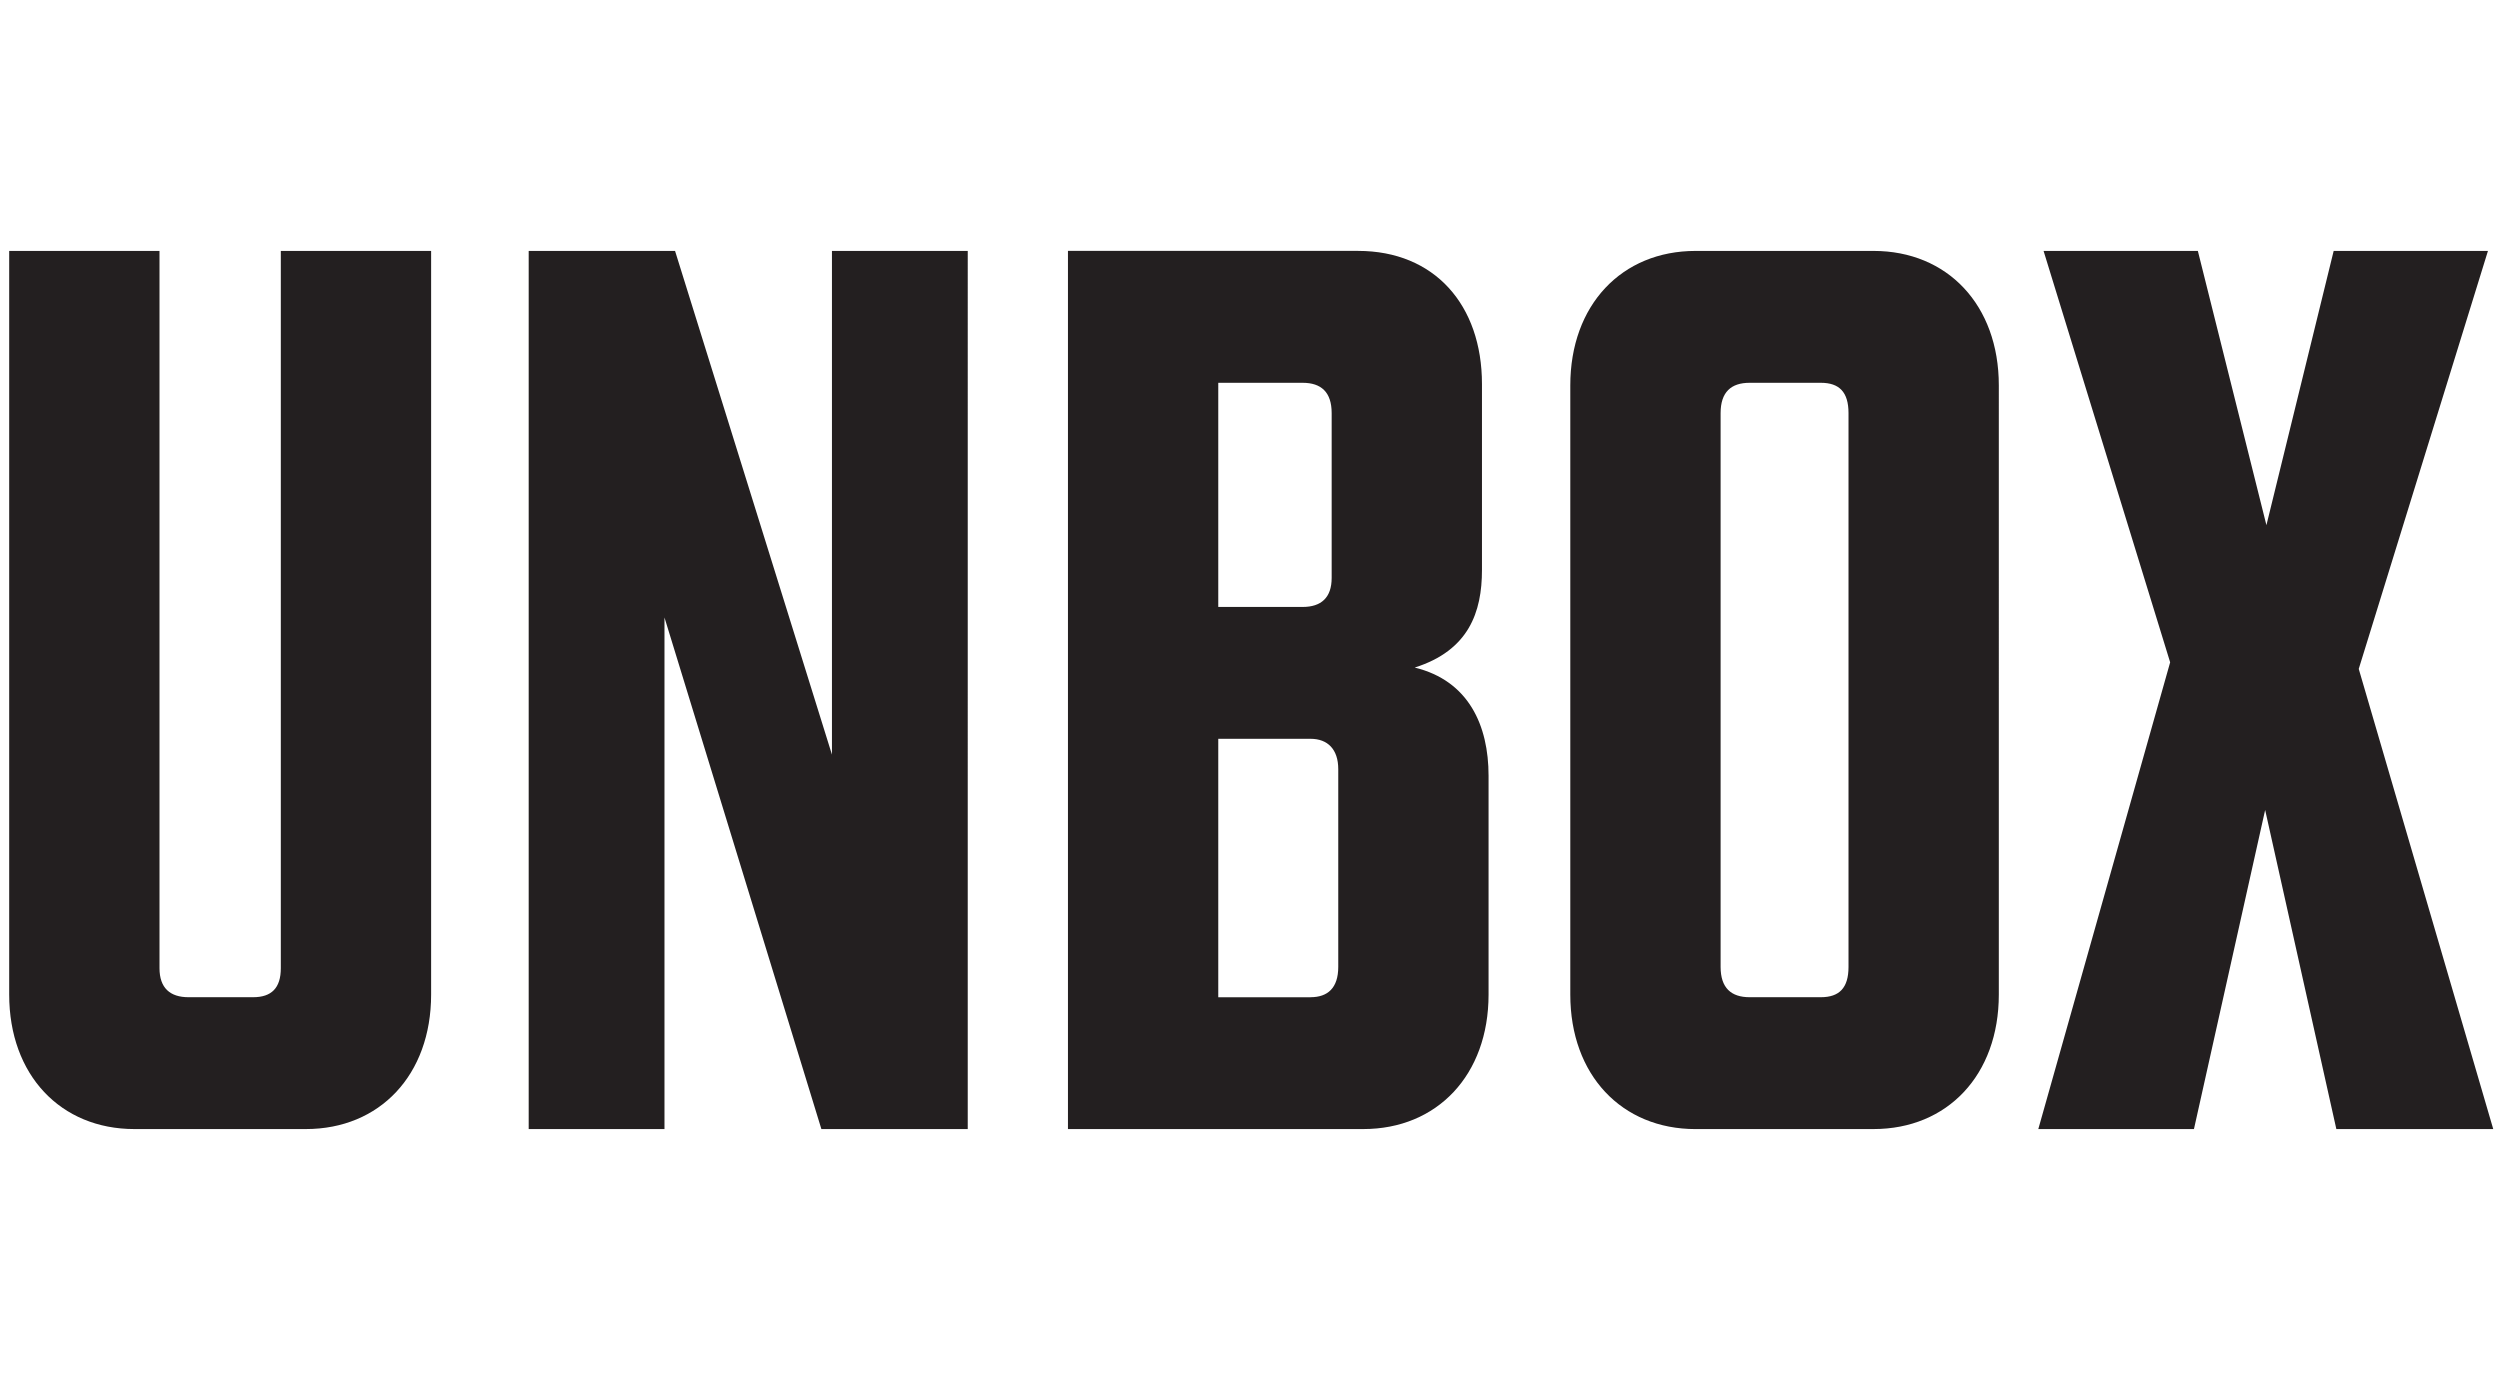 <?xml version="1.0" encoding="UTF-8"?><svg id="Layer_1" xmlns="http://www.w3.org/2000/svg" xmlns:xlink="http://www.w3.org/1999/xlink" viewBox="0 0 1058 589"><defs><style>.cls-1,.cls-2{fill:none;}.cls-3{fill:#231f20;}.cls-2{clip-path:url(#clippath);}</style><clipPath id="clippath"><rect class="cls-1" width="1058" height="589"/></clipPath></defs><g class="cls-2"><path class="cls-3" d="m862.64,477.82h65.84l30.13-135.04,30.13,135.04h66.4l-56.92-194.74,54.68-176.89h-65.29l-28.46,116.06-29.02-116.06h-65.29l53.57,174.1-55.8,197.53Zm-92.07-55.8h-30.13c-7.81,0-12.28-3.91-12.28-12.83v-234.36c0-8.93,4.46-12.83,12.28-12.83h30.13c7.81,0,11.72,3.91,11.72,12.83v234.36c0,8.93-3.91,12.83-11.72,12.83m-53.01,55.8h75.33c31.25,0,53.01-22.88,53.01-56.92V163.11c0-34.04-21.76-56.92-53.01-56.92h-75.33c-31.25,0-53.01,22.88-53.01,56.92v257.8c0,34.04,21.76,56.92,53.01,56.92m-166.28-220.97h-35.71v-94.86h35.71c7.81,0,12.28,3.91,12.28,12.83v69.75c0,8.37-4.46,12.28-12.28,12.28m3.35,165.17h-39.06v-109.37h39.06c7.25,0,11.72,4.46,11.72,12.83v83.7c0,8.93-4.46,12.83-11.72,12.83m-102.67,55.8h124.99c31.25,0,53.01-22.88,53.01-56.92v-92.63c0-21.2-8.37-40.18-31.25-45.76,22.88-7.25,28.46-23.44,28.46-41.29v-78.68c0-33.48-20.09-56.36-52.45-56.36h-122.76v371.63Zm-228.22,0h57.47v-216.5l66.4,216.5h61.94V106.19h-57.47v213.16l-66.4-213.16h-61.94v371.63Zm-166.84,0h72.54c31.25,0,53.01-22.88,53.01-56.92V106.19h-63.61v303.55c0,8.37-3.91,12.28-11.72,12.28h-27.34c-7.81,0-12.28-3.91-12.28-12.28V106.19H3.89v314.71c0,34.04,21.76,56.92,53.01,56.92"/></g></svg>